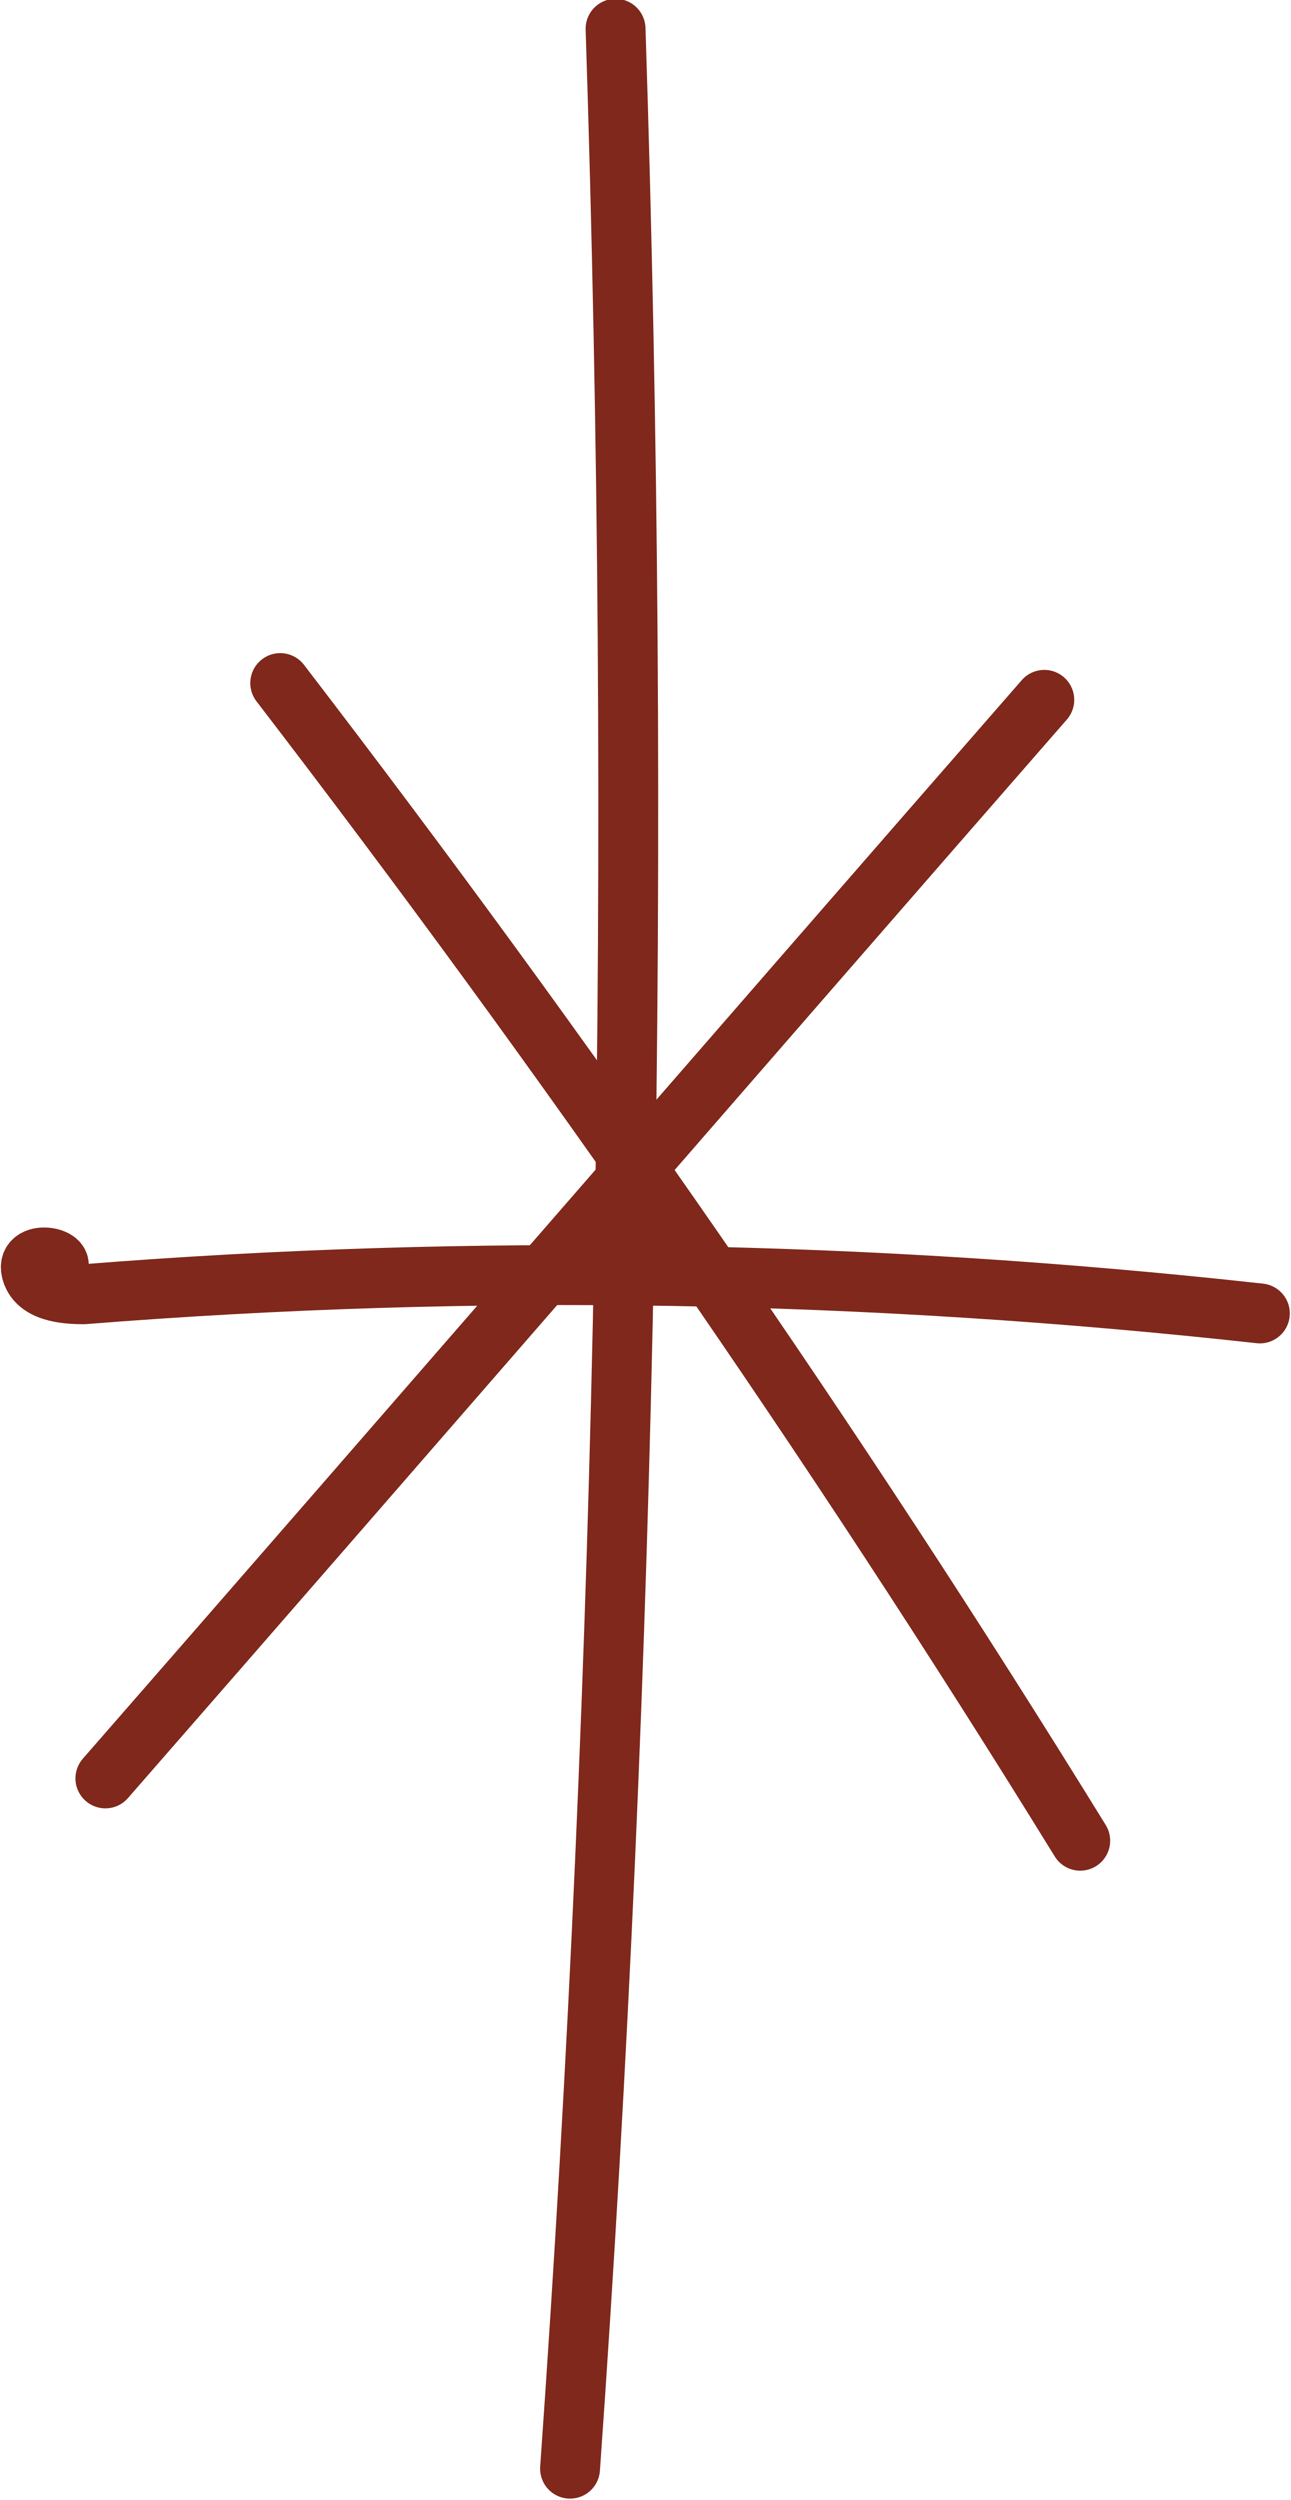 <?xml version="1.0" encoding="UTF-8"?> <svg xmlns="http://www.w3.org/2000/svg" id="Warstwa_2" viewBox="0 0 5.39 10.43"> <defs> <style>.cls-1{fill:none;stroke:#7f281b;stroke-linecap:round;stroke-linejoin:round;stroke-width:.25px;}</style> </defs> <g id="OBJECTS"> <g> <path class="cls-1" d="M2.57,.12c.11,3.39,.05,6.79-.19,10.18"></path> <path class="cls-1" d="M.23,5.3c.07-.05-.12-.09-.1,0,.02,.09,.14,.1,.22,.1,1.63-.13,3.28-.1,4.91,.08"></path> <path class="cls-1" d="M.44,7.42c1.31-1.5,2.61-3,3.92-4.5"></path> <path class="cls-1" d="M1.17,2.85c1.19,1.55,2.31,3.16,3.34,4.83"></path> </g> </g> </svg> 